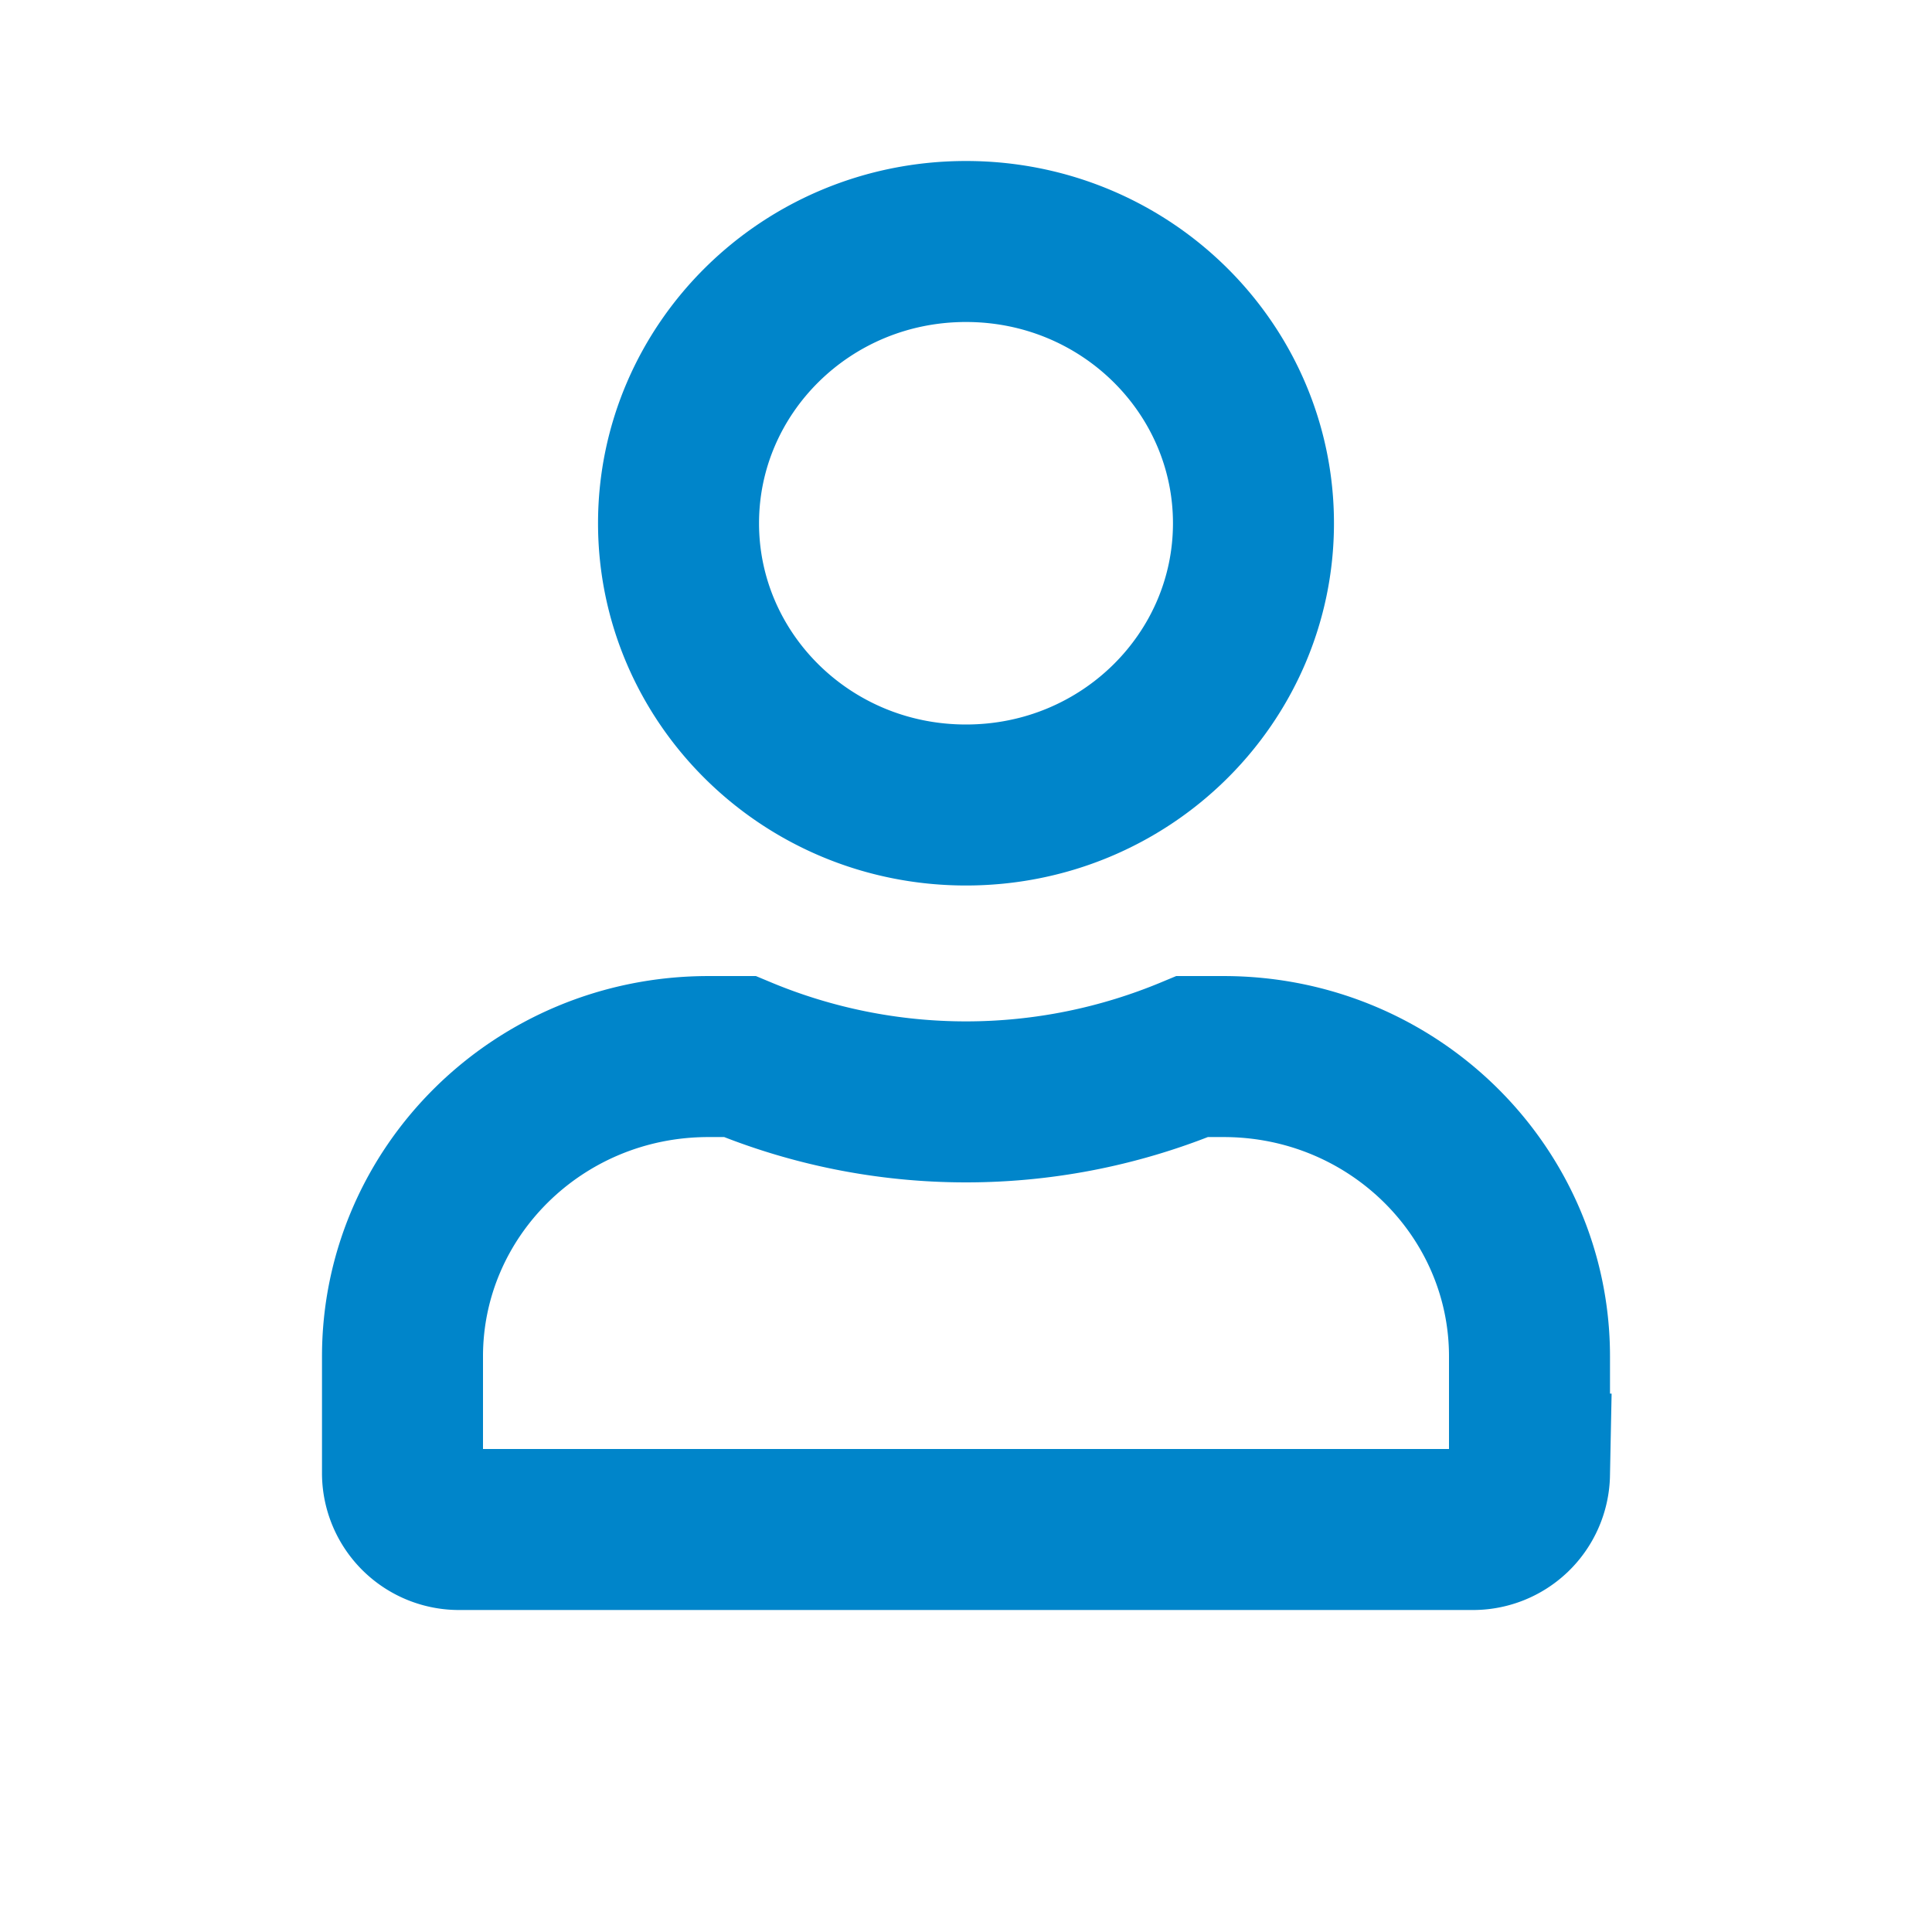 <svg width="24" height="24" fill="none" xmlns="http://www.w3.org/2000/svg"><path d="M15.571 6.5c0 1.918-1.583 3.5-3.571 3.5-1.988 0-3.571-1.582-3.571-3.5S10.012 3 12 3c1.988 0 3.571 1.582 3.571 3.5zM12 13.688c.997 0 1.947-.203 2.811-.563h.389c2.113 0 3.8 1.684 3.8 3.725v1.462a.702.702 0 0 1-.714.688H5.714A.702.702 0 0 1 5 18.312V16.85c0-2.042 1.687-3.725 3.8-3.725h.39a7.29 7.29 0 0 0 2.81.563z" fill="transparent" stroke="#0085CA" stroke-width="2"/></svg>